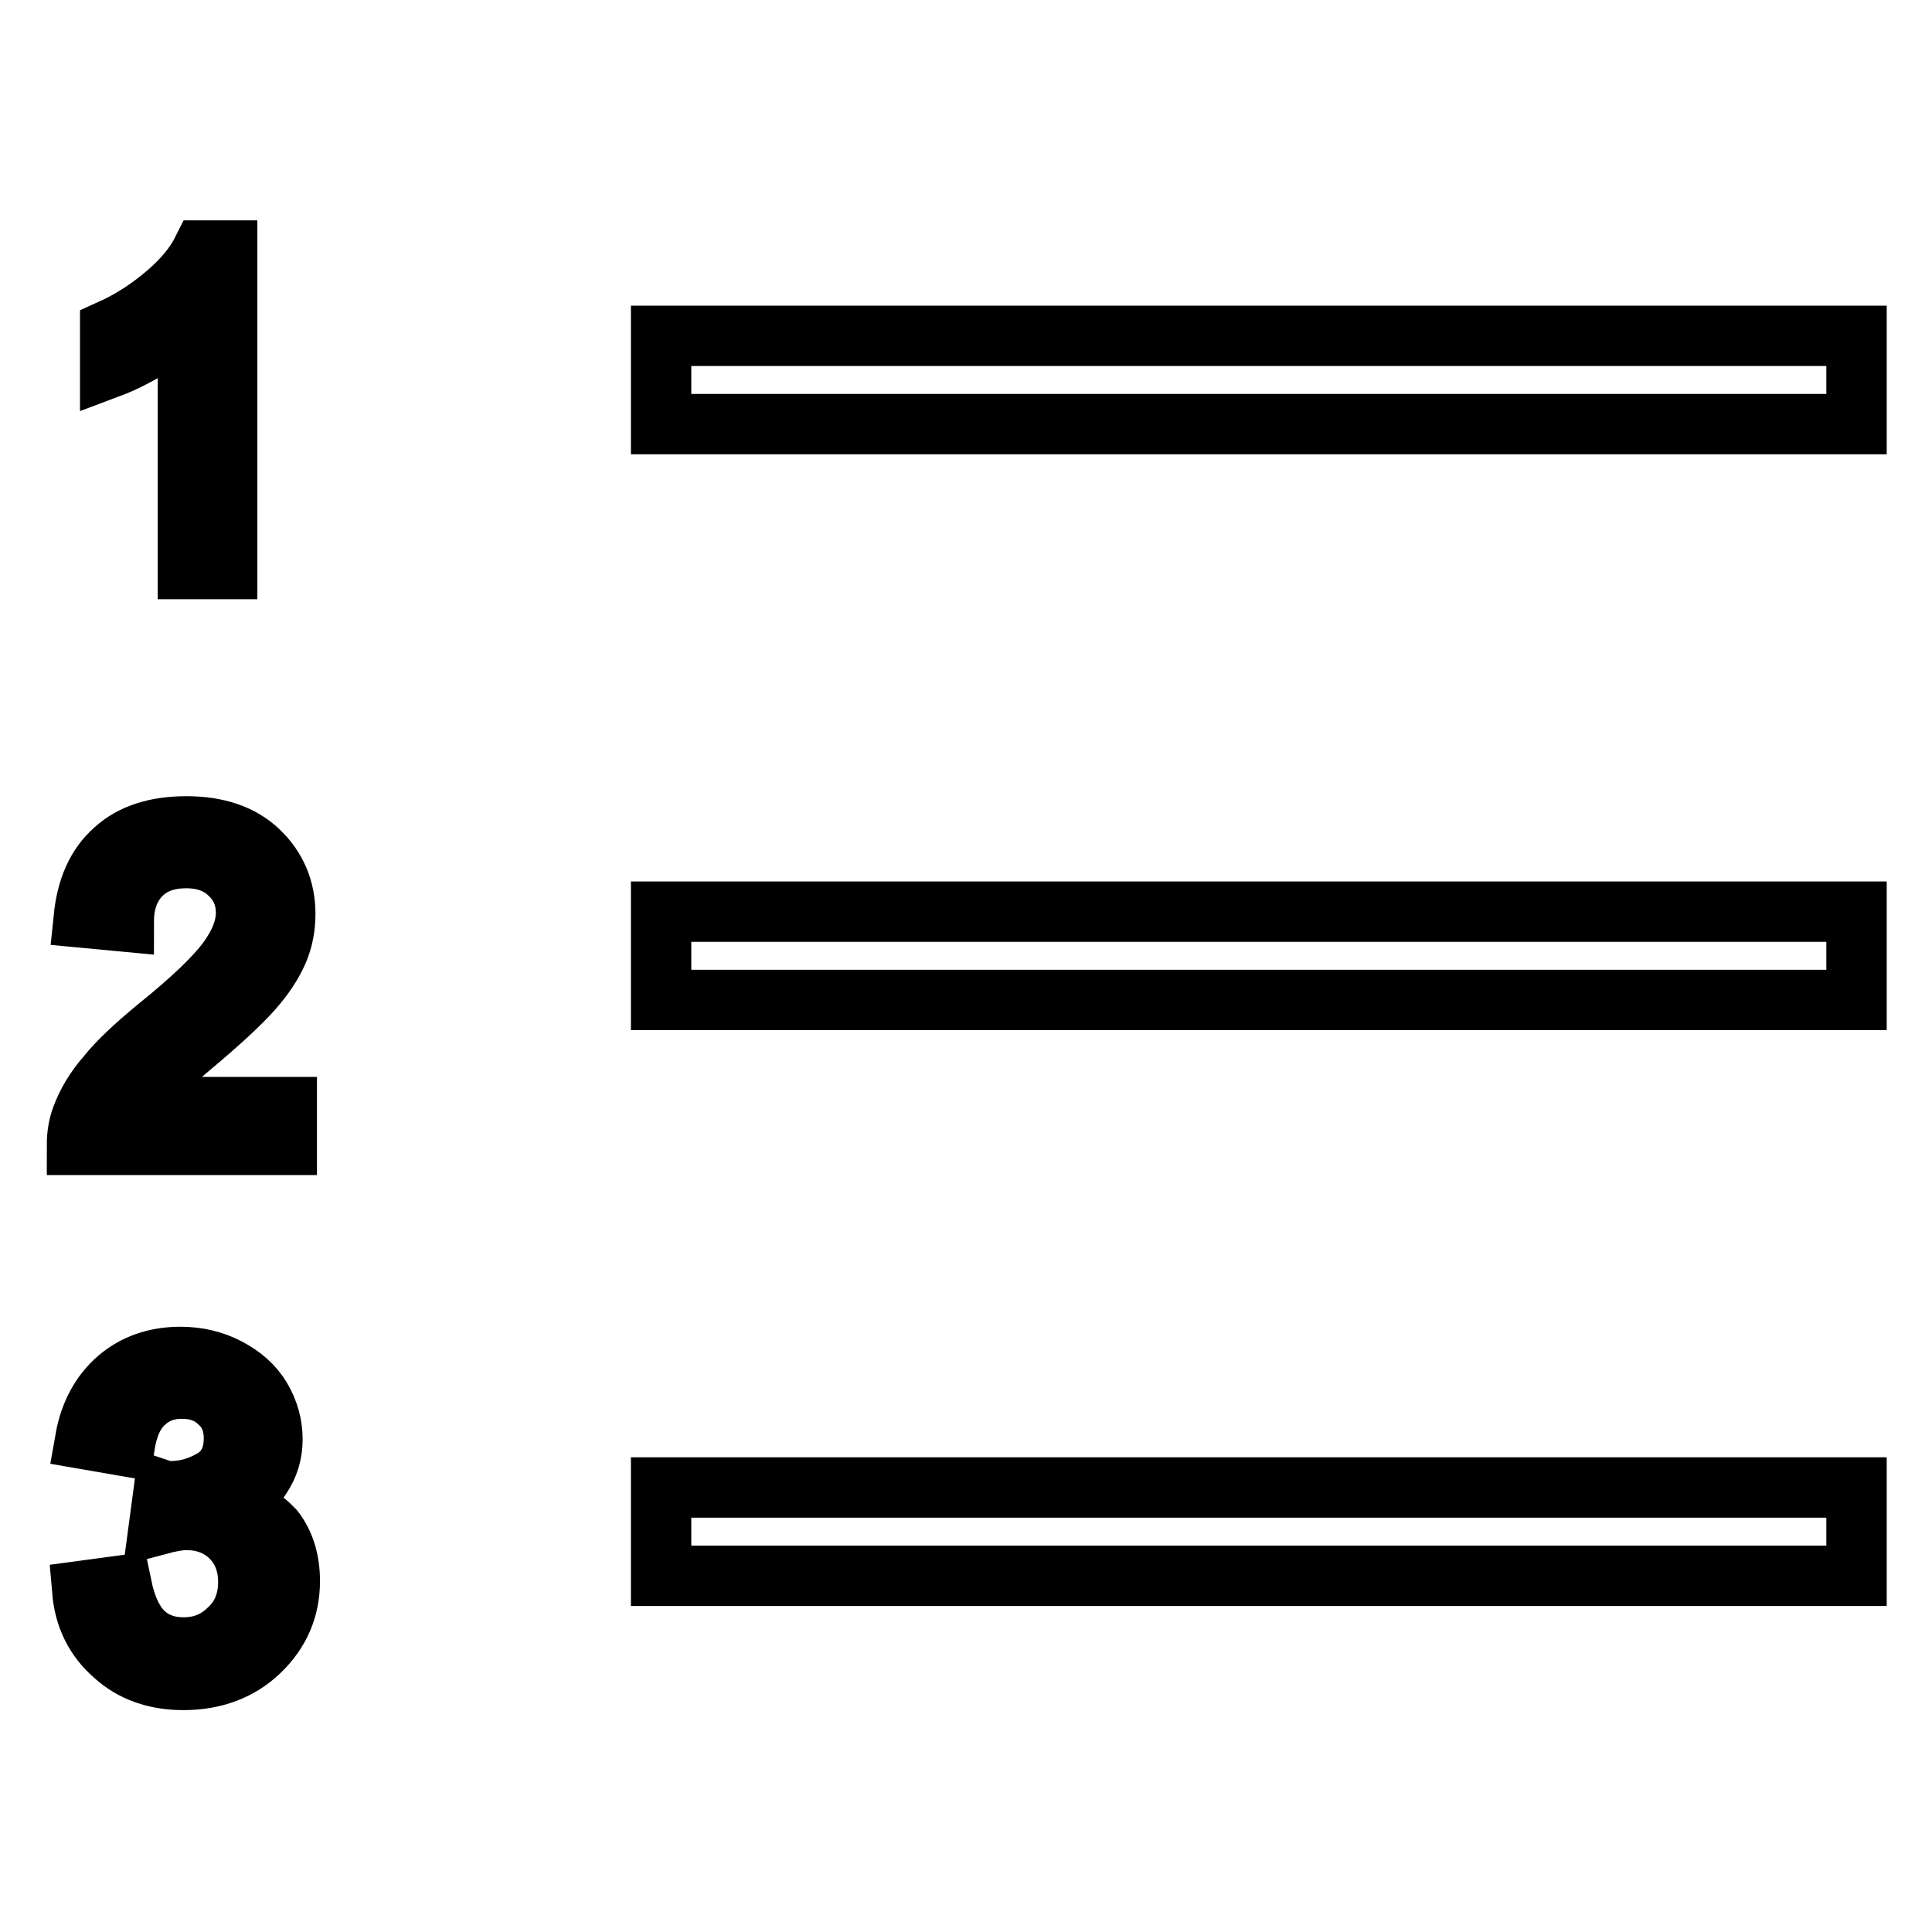 <?xml version="1.0" encoding="utf-8"?>
<!-- Svg Vector Icons : http://www.onlinewebfonts.com/icon -->
<!DOCTYPE svg PUBLIC "-//W3C//DTD SVG 1.1//EN" "http://www.w3.org/Graphics/SVG/1.1/DTD/svg11.dtd">
<svg version="1.1" xmlns="http://www.w3.org/2000/svg" xmlns:xlink="http://www.w3.org/1999/xlink" x="0px" y="0px" viewBox="0 0 256 256" enable-background="new 0 0 256 256" xml:space="preserve">
<g> <path stroke-width="8" fill-opacity="0" stroke="#000000"  d="M87.6,44.5v11.7H246V44.5H87.6z M87.6,132.5H246v-11.7H87.6V132.5z M87.6,208.8H246v-11.7H87.6V208.8z  M24.9,42.5v32.9h5.2V33.2h-3.3c-0.9,1.8-2.4,3.7-4.6,5.6c-2.2,1.9-4.7,3.6-7.6,4.9v5c1.6-0.6,3.4-1.5,5.4-2.7 C22.1,44.9,23.7,43.7,24.9,42.5z M37.8,146.7H17.2c0.6-0.9,1.3-1.9,2.2-2.8c0.9-0.9,2.9-2.7,6-5.3c3.7-3.1,6.4-5.6,8-7.4 c1.6-1.8,2.7-3.5,3.4-5.1c0.7-1.6,1-3.3,1-5c0-3.3-1.2-6.1-3.5-8.3s-5.5-3.3-9.6-3.3c-4,0-7.2,1-9.5,3.1c-2.4,2.1-3.7,5.1-4.1,9 l5.3,0.5c0-2.6,0.8-4.7,2.3-6.2c1.5-1.5,3.5-2.2,6-2.2c2.3,0,4.3,0.7,5.7,2.1c1.5,1.4,2.2,3.1,2.2,5.2c0,1.9-0.8,4-2.4,6.2 c-1.6,2.2-4.7,5.2-9.3,8.9c-2.9,2.4-5.2,4.5-6.7,6.4c-1.6,1.8-2.7,3.7-3.4,5.6c-0.4,1.1-0.6,2.3-0.6,3.6h27.8V146.7z M30.3,199.3 c1.9-0.9,3.4-2.1,4.3-3.6c1-1.5,1.5-3.1,1.5-5c0-1.9-0.5-3.7-1.5-5.4c-1-1.7-2.5-3-4.4-4c-1.9-1-4-1.5-6.3-1.5 c-3.3,0-6.1,1-8.3,2.9c-2.2,1.9-3.7,4.6-4.3,8l5.2,0.9c0.4-2.5,1.2-4.4,2.6-5.7s3-1.9,5-1.9c2,0,3.7,0.6,5,1.9 c1.3,1.2,1.9,2.8,1.9,4.7c0,2.4-0.9,4.2-2.6,5.3c-1.8,1.1-3.7,1.7-5.9,1.7c-0.2,0-0.5,0-0.8-0.1l-0.6,4.5c1.5-0.4,2.7-0.6,3.6-0.6 c2.4,0,4.4,0.8,5.9,2.3c1.5,1.5,2.3,3.5,2.3,5.9c0,2.5-0.8,4.6-2.5,6.2c-1.7,1.7-3.7,2.5-6.1,2.5c-2,0-3.8-0.6-5.2-1.9 c-1.4-1.3-2.4-3.4-3-6.3l-5.2,0.7c0.3,3.5,1.7,6.3,4.2,8.5c2.4,2.2,5.5,3.3,9.2,3.3c4.1,0,7.5-1.3,10.1-3.8c2.7-2.6,4-5.7,4-9.3 c0-2.7-0.7-5-2.1-6.8C34.8,201.1,32.8,199.9,30.3,199.3z"/></g>
</svg>